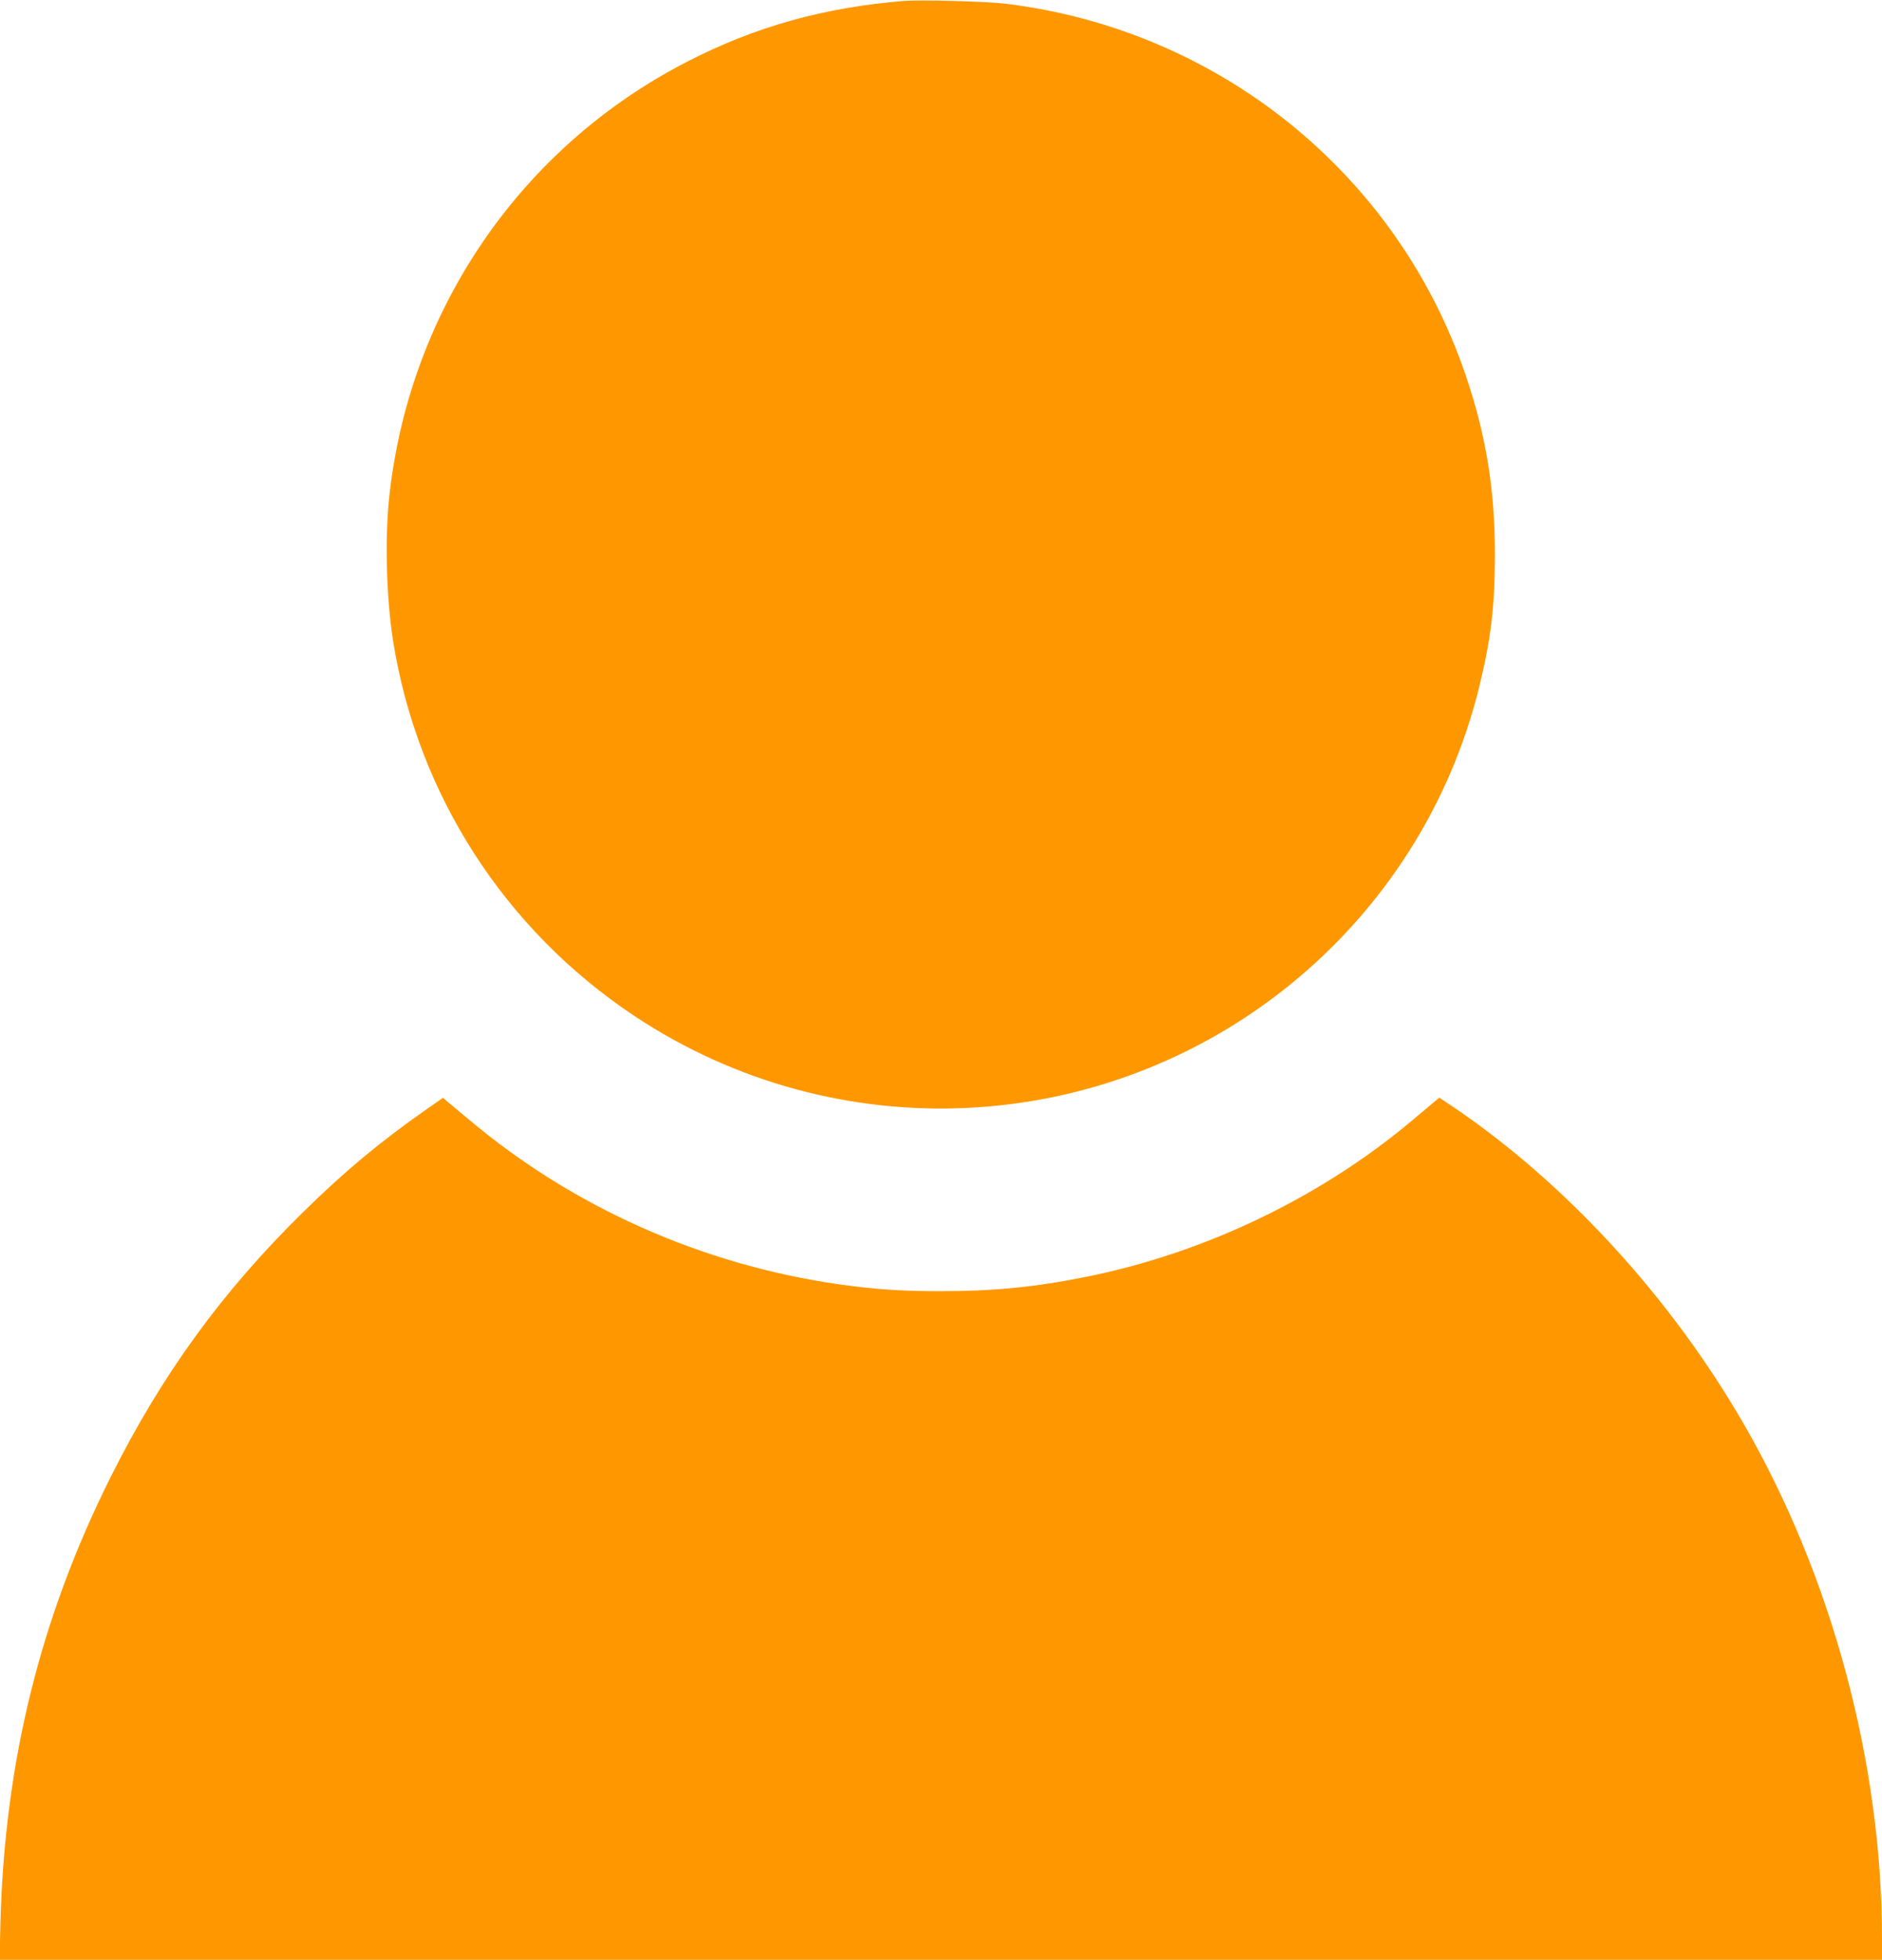 <?xml version="1.0" standalone="no"?>
<!DOCTYPE svg PUBLIC "-//W3C//DTD SVG 20010904//EN"
 "http://www.w3.org/TR/2001/REC-SVG-20010904/DTD/svg10.dtd">
<svg version="1.0" xmlns="http://www.w3.org/2000/svg"
 width="1229pt" height="1280pt" viewBox="0 0 1229 1280"
 preserveAspectRatio="xMidYMid meet">
<g transform="translate(0,1280) scale(0.1,-0.1)"
fill="#ff9800" stroke="none">
<path d="M5905 12794 c-522 -42 -975 -168 -1420 -398 -1080 -556 -1803 -1608
-1941 -2821 -32 -277 -22 -670 22 -955 158 -1004 728 -1892 1579 -2457 1314
-872 3040 -792 4270 198 620 500 1056 1183 1245 1954 77 314 102 527 102 865
0 426 -58 780 -192 1173 -448 1314 -1613 2254 -3005 2423 -124 15 -551 26
-660 18z"/>
<path d="M2784 5554 c-301 -211 -536 -406 -808 -674 -527 -518 -921 -1061
-1255 -1730 -458 -917 -690 -1857 -718 -2903 l-6 -247 6146 0 6147 0 0 143
c-1 1144 -327 2357 -900 3352 -480 833 -1170 1584 -1913 2084 l-78 52 -42 -35
c-23 -19 -82 -70 -132 -111 -596 -503 -1357 -869 -2131 -1024 -336 -68 -605
-94 -949 -94 -260 0 -422 11 -660 44 -894 126 -1742 503 -2423 1077 -57 48
-119 99 -137 114 l-32 28 -109 -76z"/>
</g>
</svg>
